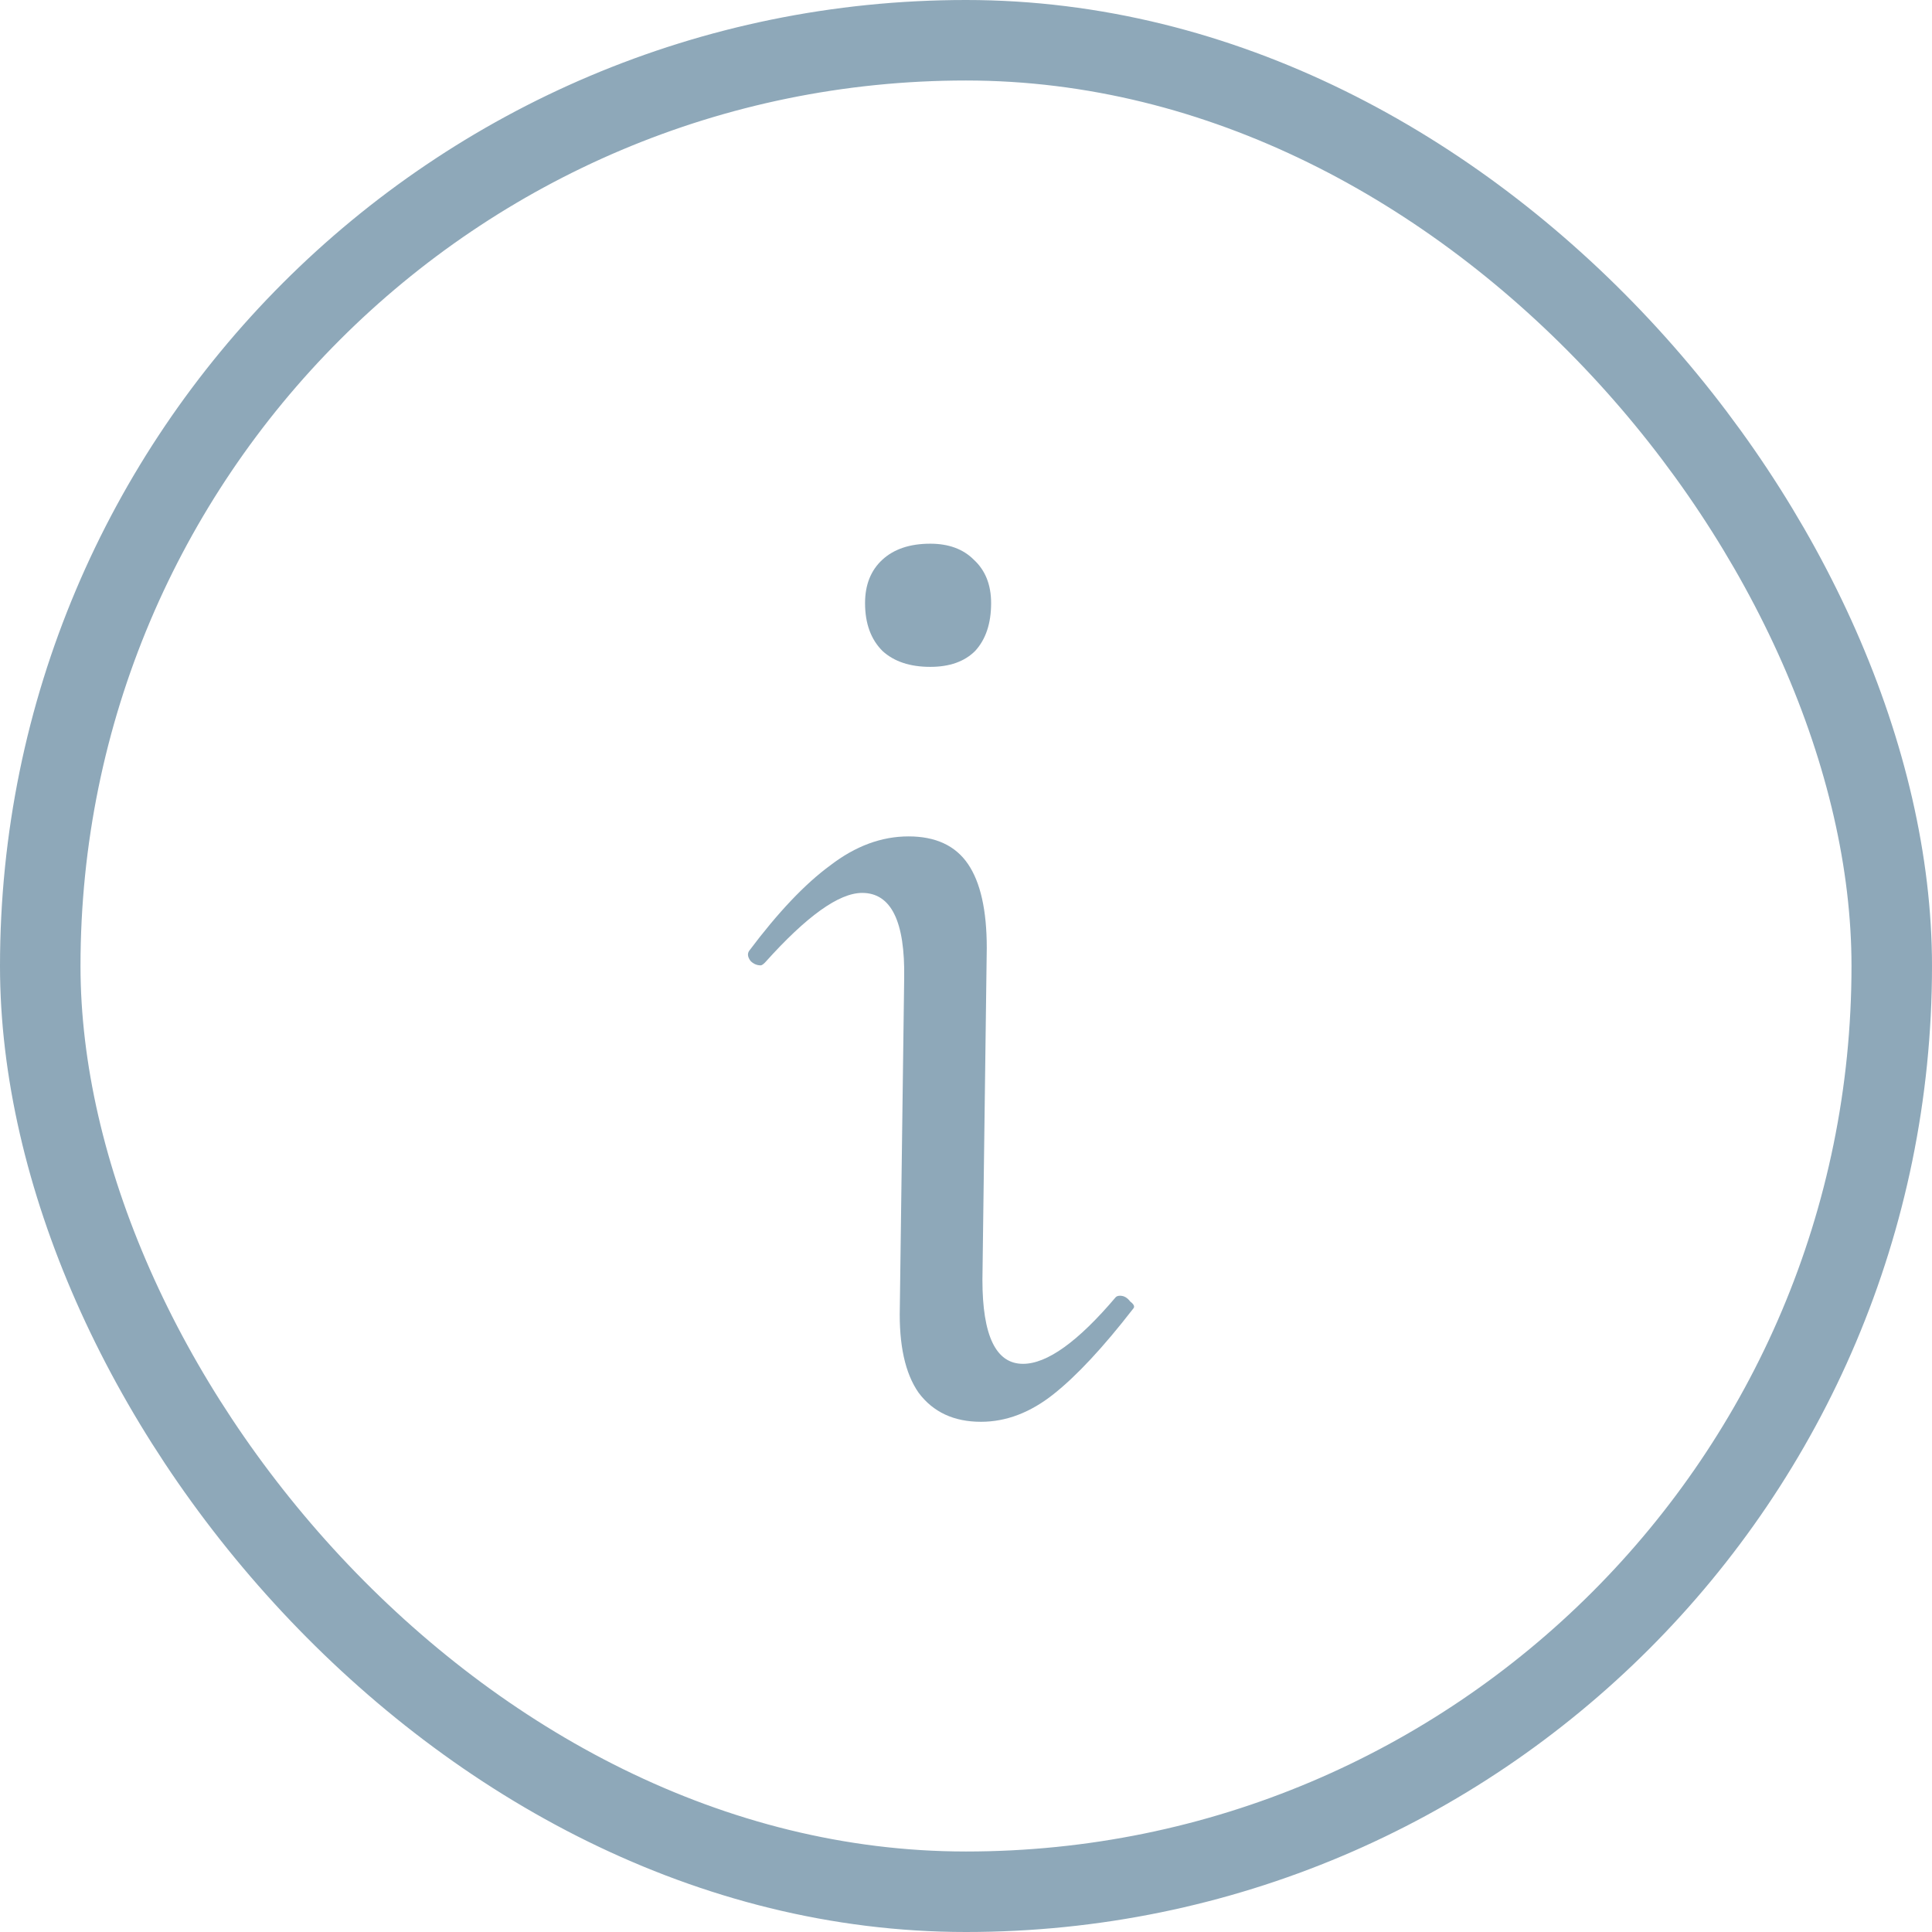 <?xml version="1.0" encoding="UTF-8"?> <svg xmlns="http://www.w3.org/2000/svg" width="24" height="24" viewBox="0 0 24 24" fill="none"><rect x="0.5" y="0.5" width="23" height="23" rx="11.5" stroke="#5F849C" stroke-opacity="0.7"></rect><path d="M12.186 17.662C11.85 17.662 11.592 17.542 11.412 17.302C11.244 17.062 11.166 16.708 11.178 16.24L11.232 12.154C11.244 11.446 11.07 11.092 10.71 11.092C10.422 11.092 10.02 11.38 9.504 11.956C9.48 11.98 9.462 11.992 9.45 11.992C9.402 11.992 9.36 11.974 9.324 11.938C9.288 11.89 9.282 11.848 9.306 11.812C9.666 11.332 10.002 10.978 10.314 10.75C10.626 10.51 10.95 10.39 11.286 10.39C11.622 10.39 11.868 10.504 12.024 10.732C12.18 10.96 12.258 11.308 12.258 11.776L12.204 15.898C12.204 16.594 12.372 16.942 12.708 16.942C13.008 16.942 13.392 16.666 13.86 16.114C13.872 16.102 13.89 16.096 13.914 16.096C13.962 16.096 14.004 16.12 14.04 16.168C14.088 16.204 14.1 16.234 14.076 16.258C13.704 16.738 13.374 17.092 13.086 17.32C12.798 17.548 12.498 17.662 12.186 17.662ZM11.556 8.284C11.304 8.284 11.106 8.218 10.962 8.086C10.818 7.942 10.746 7.744 10.746 7.492C10.746 7.264 10.818 7.084 10.962 6.952C11.106 6.82 11.304 6.754 11.556 6.754C11.784 6.754 11.964 6.82 12.096 6.952C12.24 7.084 12.312 7.264 12.312 7.492C12.312 7.744 12.246 7.942 12.114 8.086C11.982 8.218 11.796 8.284 11.556 8.284Z" fill="#5F849C" fill-opacity="0.7"></path></svg> 